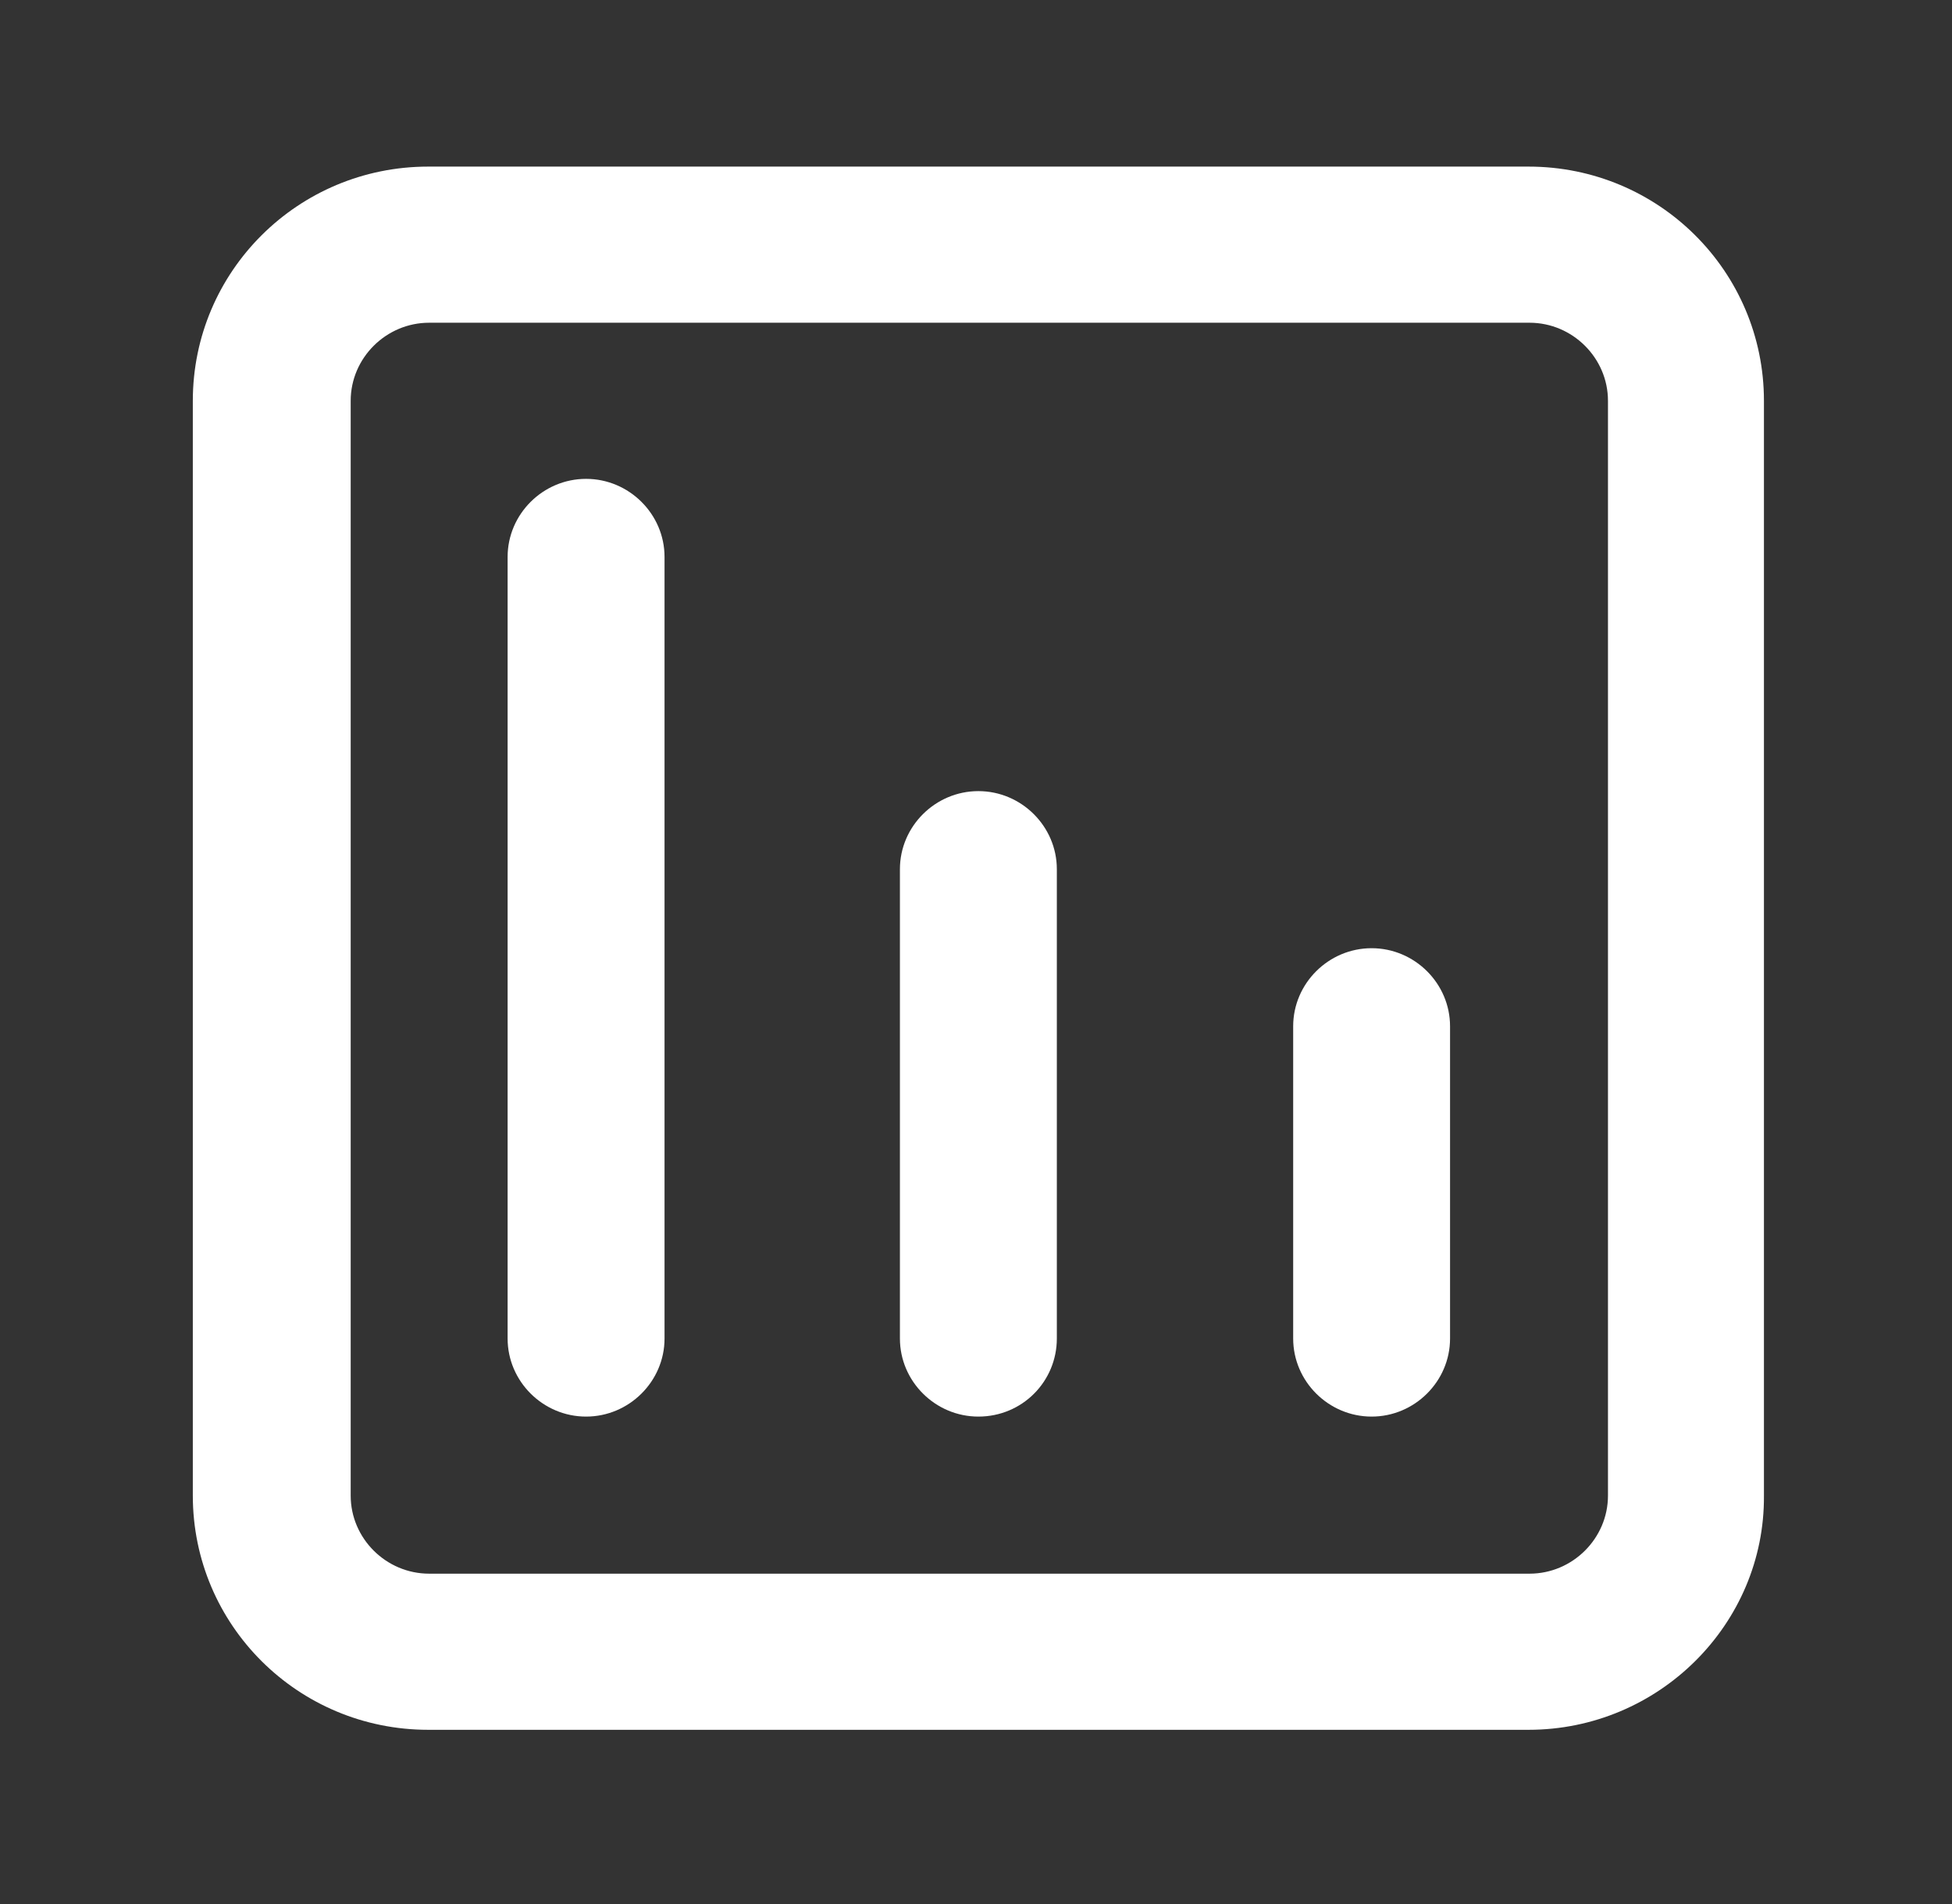 <svg width="41" height="40" viewBox="0 0 41 40" fill="none" xmlns="http://www.w3.org/2000/svg">
<rect x="0" y="0" width="41" height="40" fill="#333333" stroke="none"/>
<path d="M32.106 36.34H8.994C6.261 36.34 4.05 34.14 4.05 31.42V8.42C4.05 5.7 6.261 3.5 8.994 3.5H32.106C34.839 3.5 37.05 5.7 37.05 8.42V31.42C37.07 34.12 34.839 36.34 32.106 36.34ZM9.014 6.78C8.11 6.78 7.366 7.52 7.366 8.42V31.42C7.366 32.32 8.11 33.06 9.014 33.06H32.126C33.03 33.06 33.774 32.32 33.774 31.42V8.42C33.774 7.52 33.03 6.78 32.126 6.78H9.014Z" fill="white"/>
<path d="M12.31 29.76C11.405 29.76 10.662 29.02 10.662 28.12V11.7C10.662 10.8 11.405 10.06 12.31 10.06C13.214 10.06 13.958 10.8 13.958 11.7V28.12C13.958 29.02 13.214 29.76 12.31 29.76Z" fill="white"/>
<path d="M20.55 29.76C19.645 29.76 18.902 29.02 18.902 28.12V18.26C18.902 17.36 19.645 16.62 20.55 16.62C21.454 16.62 22.198 17.36 22.198 18.26V28.12C22.198 29.02 21.474 29.76 20.55 29.76Z" fill="white"/>
<path d="M28.81 29.76C27.905 29.76 27.162 29.02 27.162 28.12V21.56C27.162 20.66 27.905 19.92 28.81 19.92C29.714 19.92 30.457 20.66 30.457 21.56V28.12C30.457 29.02 29.714 29.76 28.81 29.76Z" fill="white"/>
</svg>
